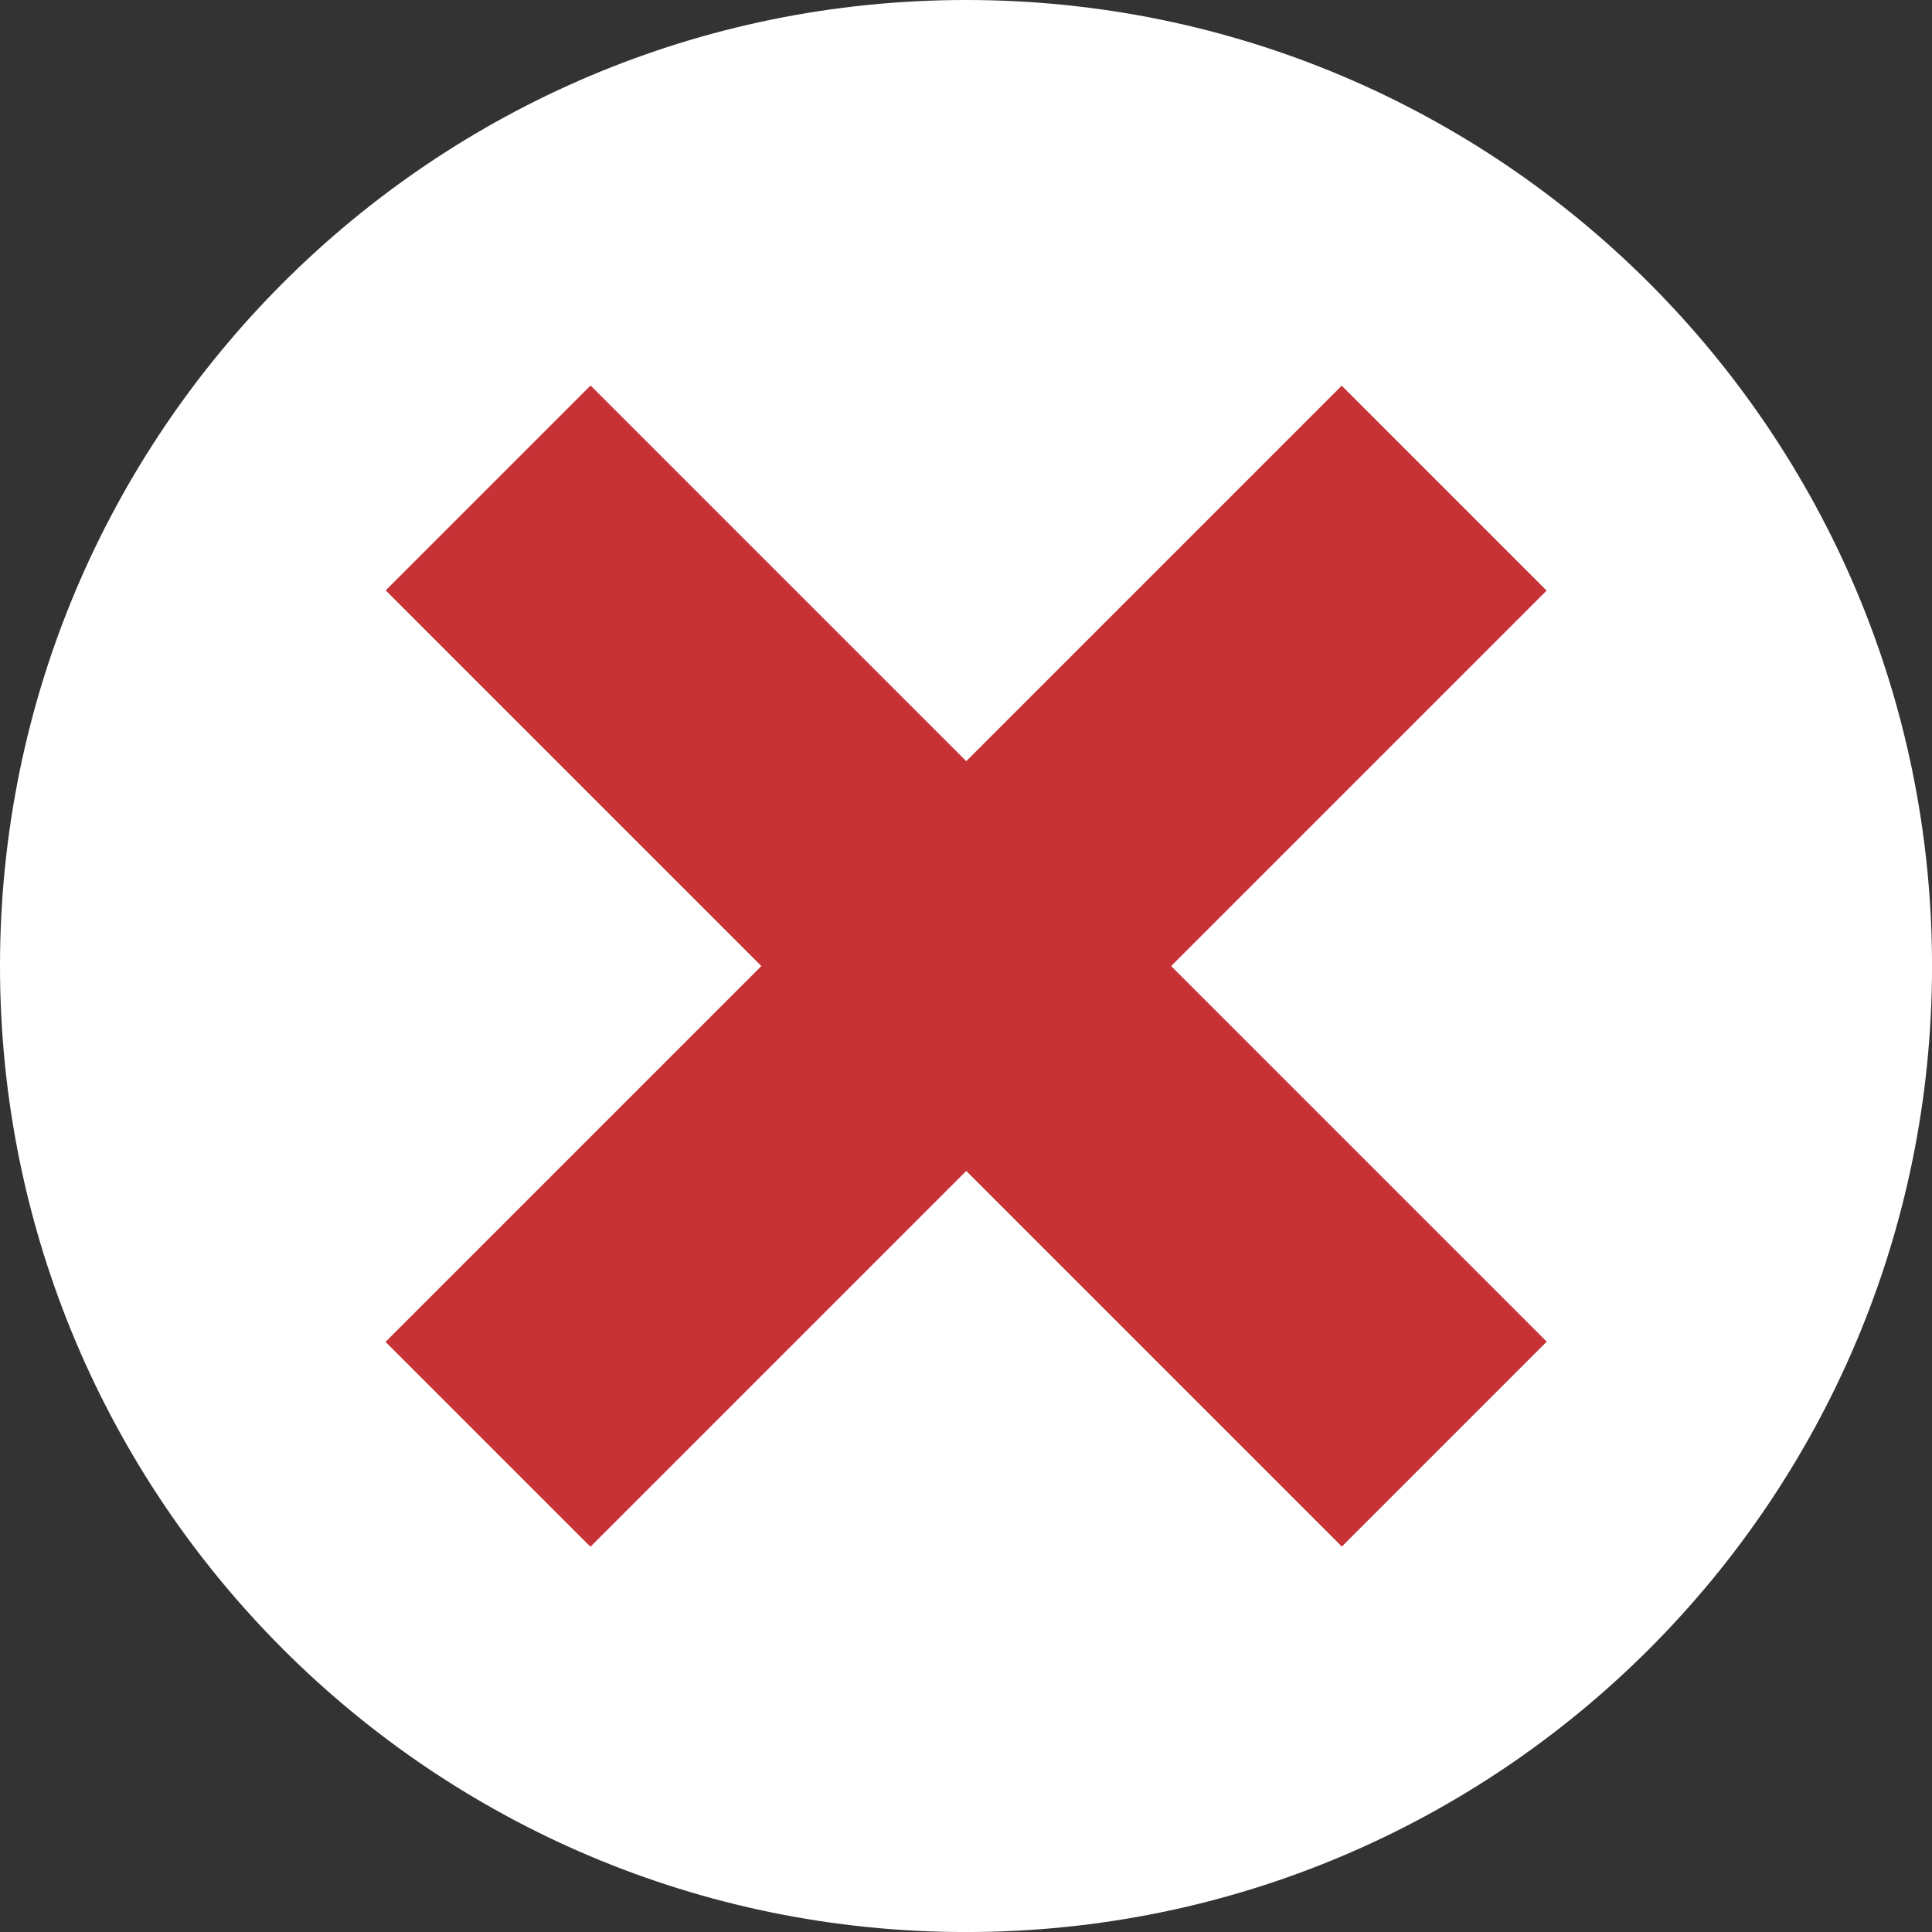 <?xml version="1.0" encoding="utf-8"?>
<!-- Generator: Adobe Illustrator 16.0.0, SVG Export Plug-In . SVG Version: 6.00 Build 0)  -->
<!DOCTYPE svg PUBLIC "-//W3C//DTD SVG 1.1//EN" "http://www.w3.org/Graphics/SVG/1.1/DTD/svg11.dtd">
<svg version="1.1" id="Layer_1" xmlns="http://www.w3.org/2000/svg" xmlns:xlink="http://www.w3.org/1999/xlink" x="0px" y="0px"
	 width="283.46px" height="283.46px" viewBox="0 0 283.46 283.46" enable-background="new 0 0 283.46 283.46" xml:space="preserve">
<rect x="0" y="0" width="283.46" height="283.46" fill="#333333" stroke="none"/>
<path fill="#FFFFFF" d="M283.465,141.734c0,78.275-63.454,141.731-141.732,141.731C63.455,283.465,0,220.009,0,141.734
	C0,63.455,63.455,0,141.732,0C220.011,0,283.465,63.455,283.465,141.734z"/>
<rect x="120.472" y="42.52" transform="matrix(-0.707 -0.707 0.707 -0.707 141.741 342.173)" fill="#C63235" width="42.52" height="198.427"/>
<rect x="120.471" y="42.521" transform="matrix(-0.707 0.707 -0.707 -0.707 342.171 141.735)" fill="#C63235" width="42.52" height="198.424"/>
</svg>

